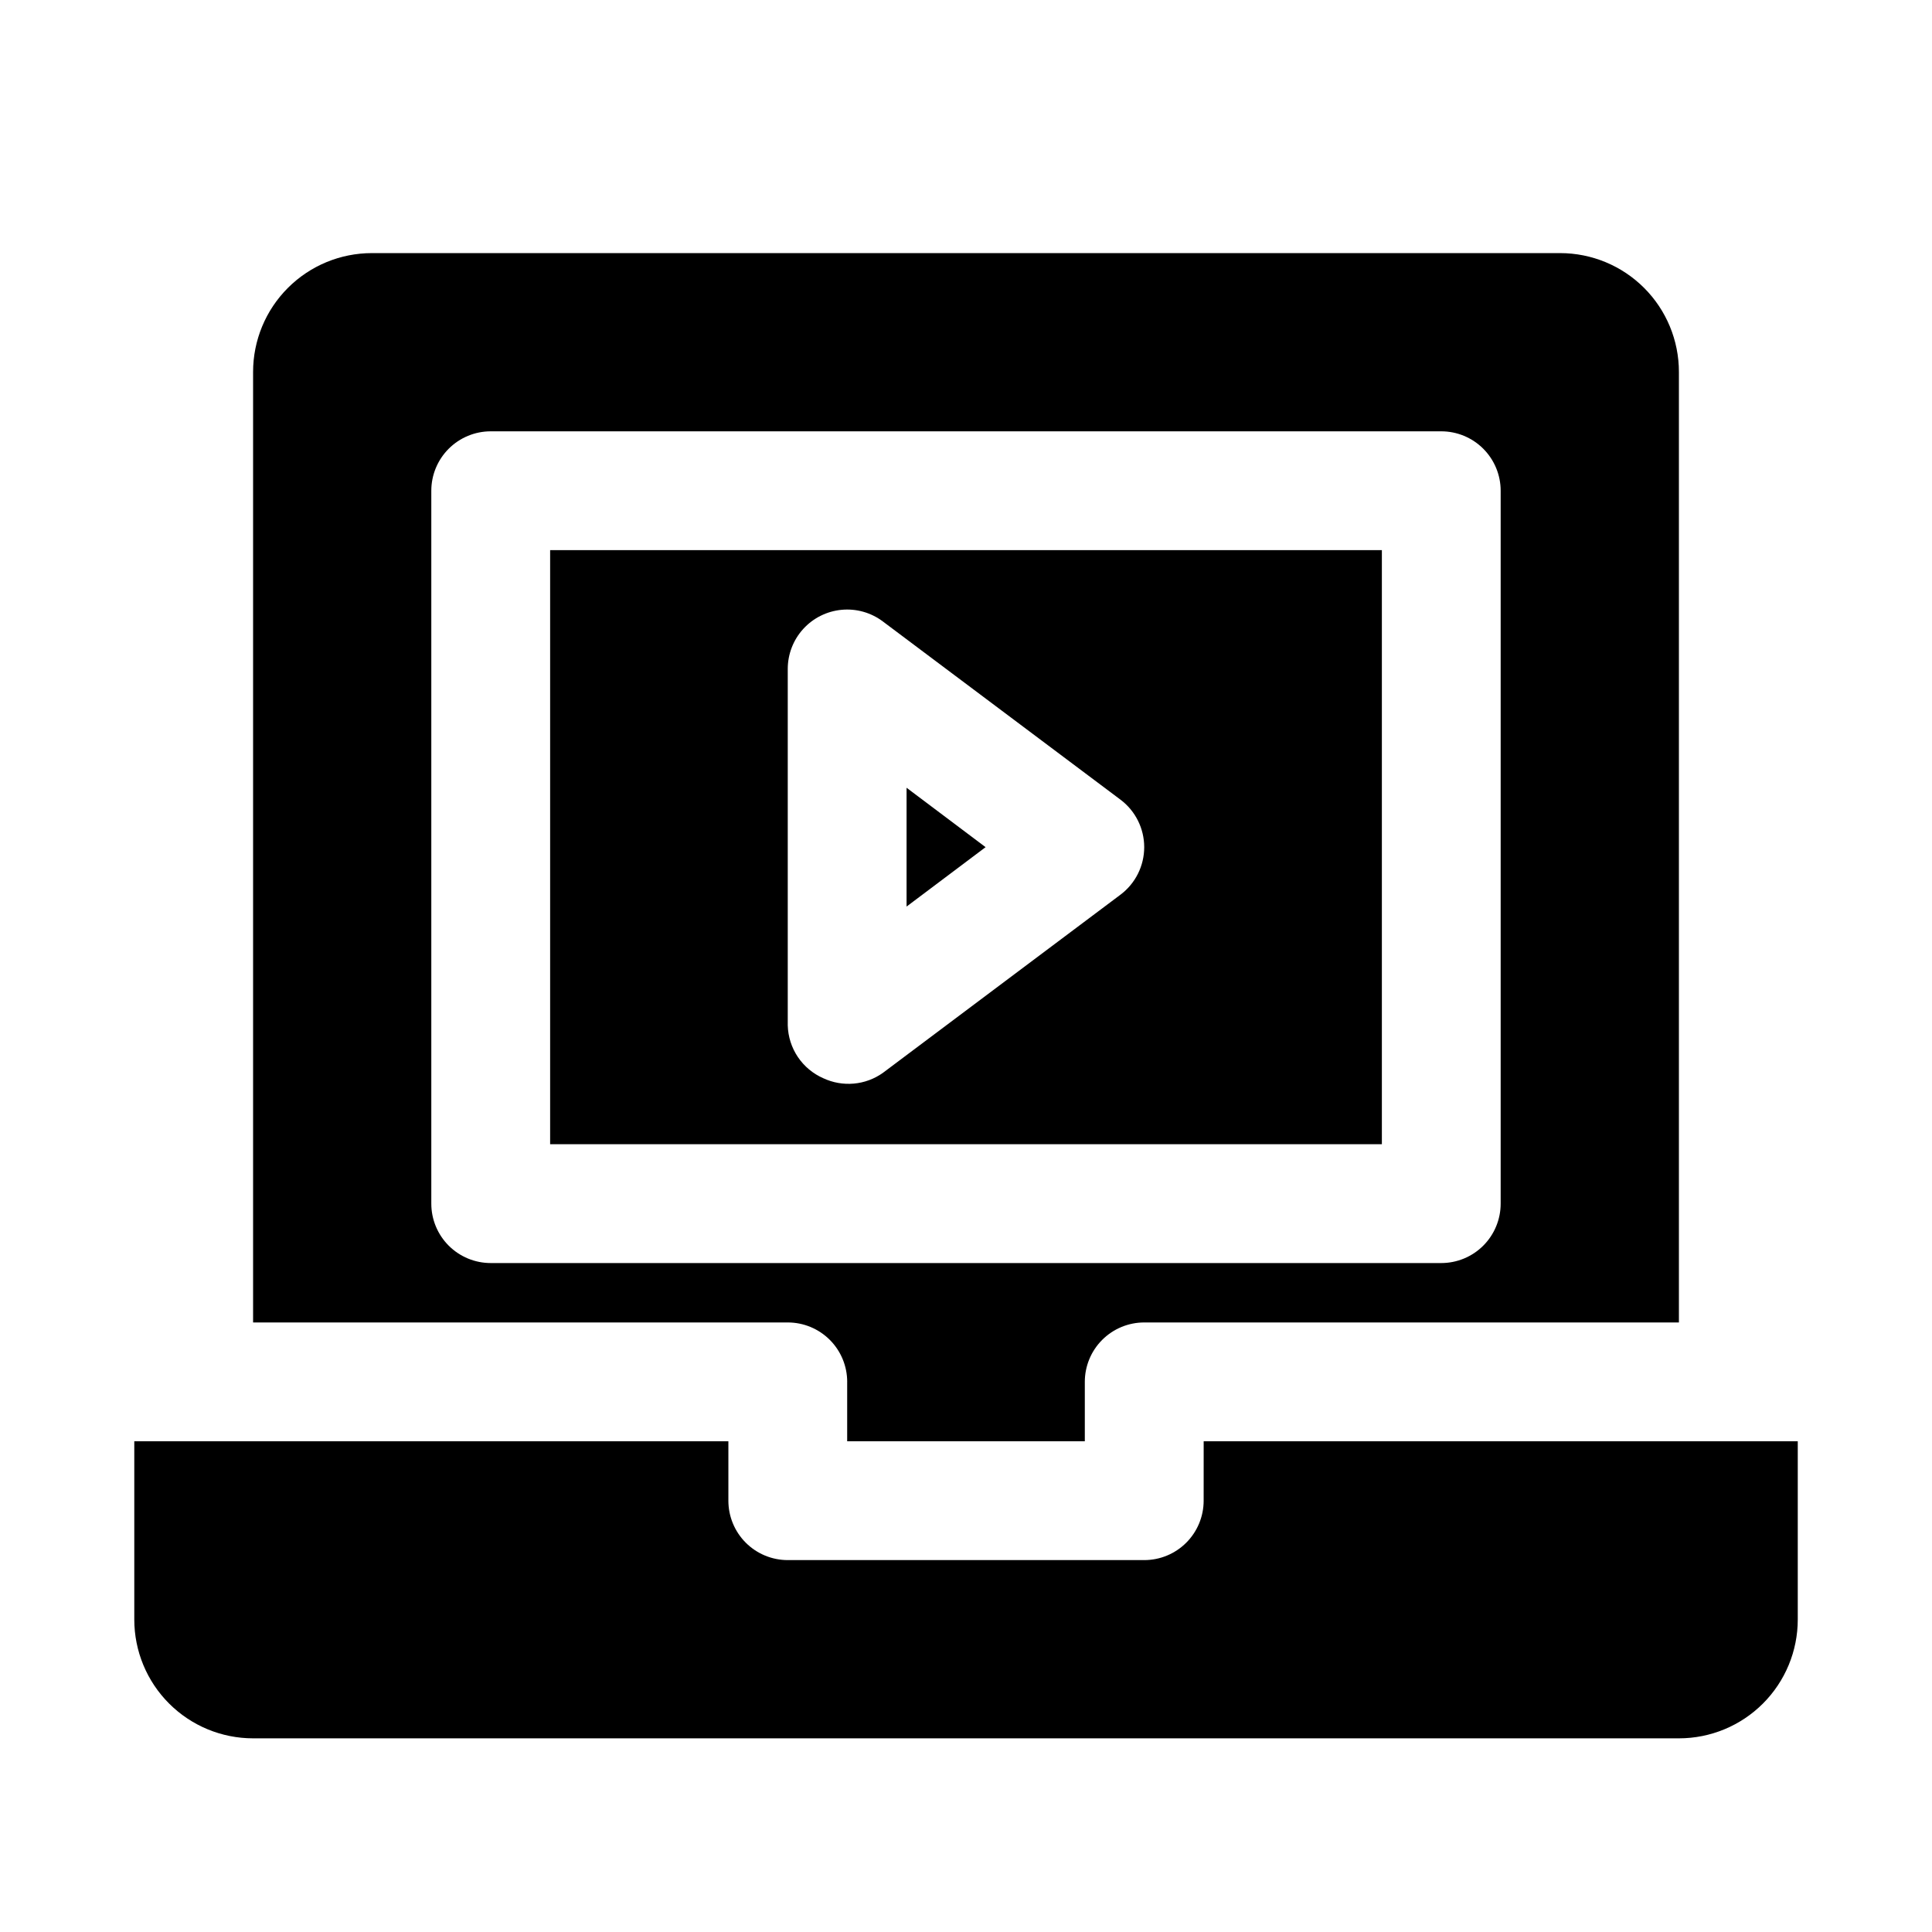 <?xml version="1.0" encoding="UTF-8"?>
<!-- Uploaded to: SVG Repo, www.svgrepo.com, Generator: SVG Repo Mixer Tools -->
<svg fill="#000000" width="800px" height="800px" version="1.1" viewBox="144 144 512 512" xmlns="http://www.w3.org/2000/svg">
 <g>
  <path d="m368.51 510.21v15.742h62.977v-15.742c0-4.176 1.656-8.18 4.609-11.133s6.957-4.613 11.133-4.613h141.7v-251.9c0-8.352-3.316-16.359-9.223-22.266-5.902-5.906-13.914-9.223-22.266-9.223h-314.88c-8.352 0-16.359 3.316-22.266 9.223s-9.223 13.914-9.223 22.266v251.9h141.7c4.176 0 8.18 1.66 11.133 4.613 2.953 2.953 4.613 6.957 4.613 11.133zm-110.21-47.23v-188.93c0-4.176 1.66-8.18 4.613-11.133 2.953-2.953 6.957-4.613 11.133-4.613h251.9c4.176 0 8.184 1.66 11.133 4.613 2.953 2.953 4.613 6.957 4.613 11.133v188.93c0 4.172-1.66 8.18-4.613 11.133-2.949 2.949-6.957 4.609-11.133 4.609h-251.9c-4.176 0-8.18-1.66-11.133-4.609-2.953-2.953-4.613-6.961-4.613-11.133z"/>
  <path d="m462.98 541.7c0 4.176-1.66 8.18-4.613 11.133s-6.957 4.609-11.133 4.609h-94.465c-4.176 0-8.18-1.656-11.133-4.609-2.953-2.953-4.609-6.957-4.609-11.133v-15.746h-157.44v47.234c0 8.352 3.316 16.359 9.223 22.266s13.914 9.223 22.266 9.223h377.86c8.352 0 16.363-3.316 22.266-9.223 5.906-5.906 9.223-13.914 9.223-22.266v-47.234h-157.44z"/>
  <path d="m384.25 384.25 20.941-15.742-20.941-15.746z"/>
  <path d="m289.79 289.79v157.44h220.42v-157.44zm151.14 91.316-62.977 47.23c-2.266 1.605-4.918 2.582-7.68 2.828-2.766 0.25-5.547-0.238-8.066-1.41-2.742-1.195-5.086-3.148-6.762-5.629-1.672-2.484-2.602-5.391-2.684-8.383v-94.465c0-3.918 1.461-7.695 4.098-10.594 2.637-2.898 6.258-4.707 10.16-5.078 3.902-0.371 7.801 0.727 10.934 3.078l62.977 47.23c3.965 2.973 6.297 7.641 6.297 12.598 0 4.953-2.332 9.621-6.297 12.594z"/>
 </g>
</svg>